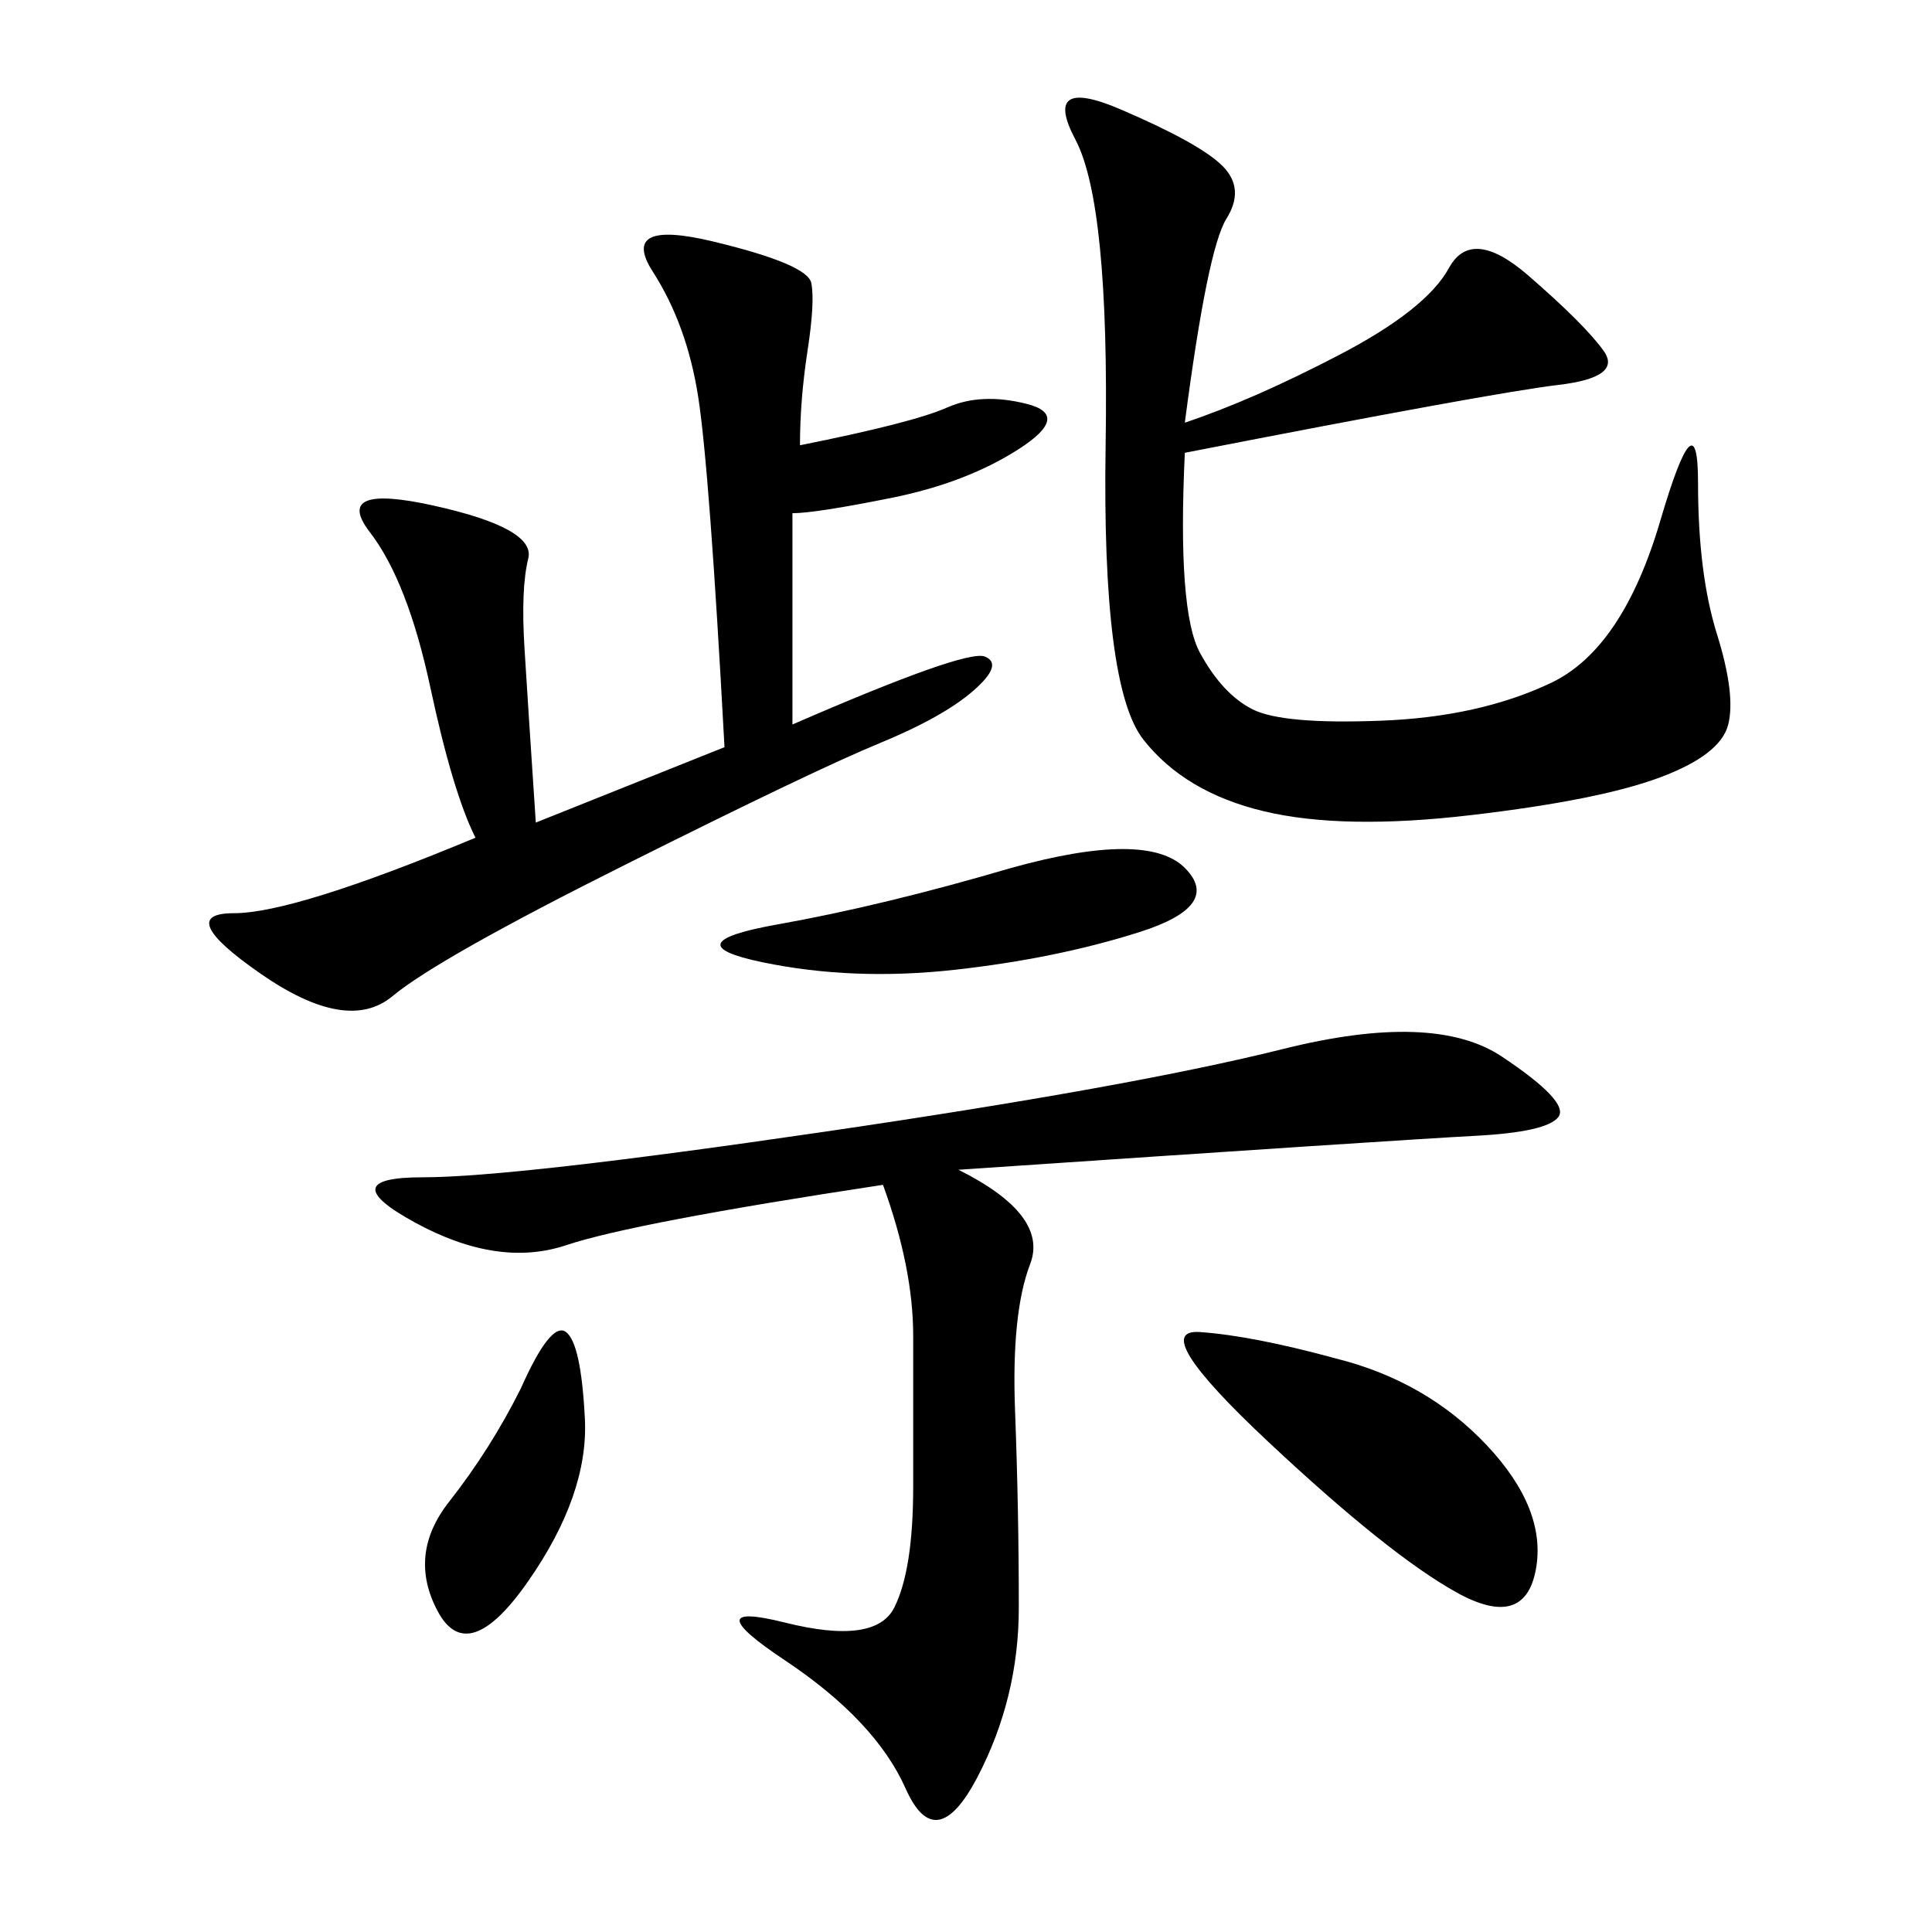 <svg xmlns="http://www.w3.org/2000/svg" xmlns:xlink="http://www.w3.org/1999/xlink" width="300" height="300"><path d="M148.83 181.64Q162.89 188.67 159.96 196.29Q157.03 203.91 157.62 219.14Q158.20 234.38 158.20 249.61L158.20 249.61Q158.20 263.67 151.76 275.98Q145.31 288.28 140.63 277.73Q135.94 267.19 121.88 257.81Q107.81 248.44 121.88 251.95Q135.94 255.47 138.87 249.61Q141.80 243.75 141.80 230.86L141.80 230.86L141.80 207.42Q141.80 196.88 137.11 183.98L137.11 183.98Q98.44 189.84 87.89 193.36Q77.34 196.88 64.45 189.84Q51.56 182.81 65.63 182.81L65.63 182.81Q79.69 182.81 127.73 175.78Q175.78 168.75 199.22 162.89Q222.66 157.03 233.20 164.06Q243.75 171.09 241.99 173.44Q240.23 175.78 229.10 176.37Q217.97 176.95 148.83 181.64L148.83 181.64ZM183.98 65.63Q194.53 62.11 208.01 55.08Q221.48 48.05 225 41.60Q228.52 35.16 237.30 42.77Q246.09 50.39 249.02 54.49Q251.95 58.59 241.99 59.77Q232.03 60.94 183.98 70.31L183.98 70.31Q182.81 94.92 186.33 101.37Q189.84 107.81 194.53 110.16Q199.22 112.50 214.45 111.91Q229.69 111.33 240.82 106.05Q251.95 100.78 257.81 80.86Q263.67 60.94 263.67 75L263.67 75Q263.67 89.06 266.60 98.44Q269.53 107.81 268.36 112.50Q267.19 117.19 257.81 120.70Q248.44 124.22 228.52 126.56Q208.59 128.91 196.29 125.98Q183.98 123.05 177.54 114.84Q171.09 106.64 171.68 69.14Q172.27 31.64 166.99 21.68Q161.72 11.72 174.02 16.99Q186.33 22.27 189.84 25.78Q193.36 29.30 190.43 33.98Q187.50 38.67 183.98 65.63L183.98 65.63ZM124.22 69.14Q141.80 65.63 147.07 63.28Q152.34 60.94 159.38 62.70Q166.41 64.45 158.20 69.73Q150 75 138.28 77.34Q126.56 79.69 123.05 79.69L123.05 79.69L123.05 112.50Q150 100.78 152.93 101.95Q155.86 103.13 151.17 107.23Q146.48 111.33 136.52 115.43Q126.56 119.53 97.27 134.18Q67.97 148.83 60.94 154.69Q53.91 160.55 40.43 151.17Q26.95 141.80 36.33 141.80L36.33 141.80Q45.70 141.80 73.83 130.08L73.83 130.08Q70.31 123.05 66.80 106.64Q63.28 90.23 57.42 82.62Q51.56 75 67.38 78.52Q83.20 82.03 82.03 86.72Q80.86 91.41 81.45 100.78Q82.03 110.16 83.20 127.73L83.20 127.73L112.50 116.02Q110.16 72.66 108.40 61.52Q106.64 50.39 101.37 42.19Q96.09 33.98 110.74 37.50Q125.39 41.02 125.98 43.95Q126.56 46.88 125.39 54.49Q124.22 62.11 124.22 69.14L124.22 69.14ZM207.42 210.94Q221.48 214.45 230.86 224.41Q240.23 234.38 238.48 243.75Q236.72 253.13 226.17 247.27Q215.63 241.41 196.88 223.83Q178.13 206.25 186.33 206.84Q194.53 207.42 207.42 210.94L207.42 210.94ZM157.03 134.77Q178.13 128.91 183.98 134.77Q189.84 140.63 176.95 144.73Q164.06 148.83 148.24 150.59Q132.42 152.34 118.36 149.41Q104.30 146.48 120.70 143.55Q137.11 140.63 157.03 134.77L157.03 134.77ZM80.86 215.63Q85.55 205.08 87.89 206.84Q90.23 208.59 90.82 220.31Q91.41 232.03 82.03 245.51Q72.66 258.98 67.97 250.20Q63.28 241.41 69.73 233.20Q76.17 225 80.86 215.63L80.86 215.63Z"/></svg>